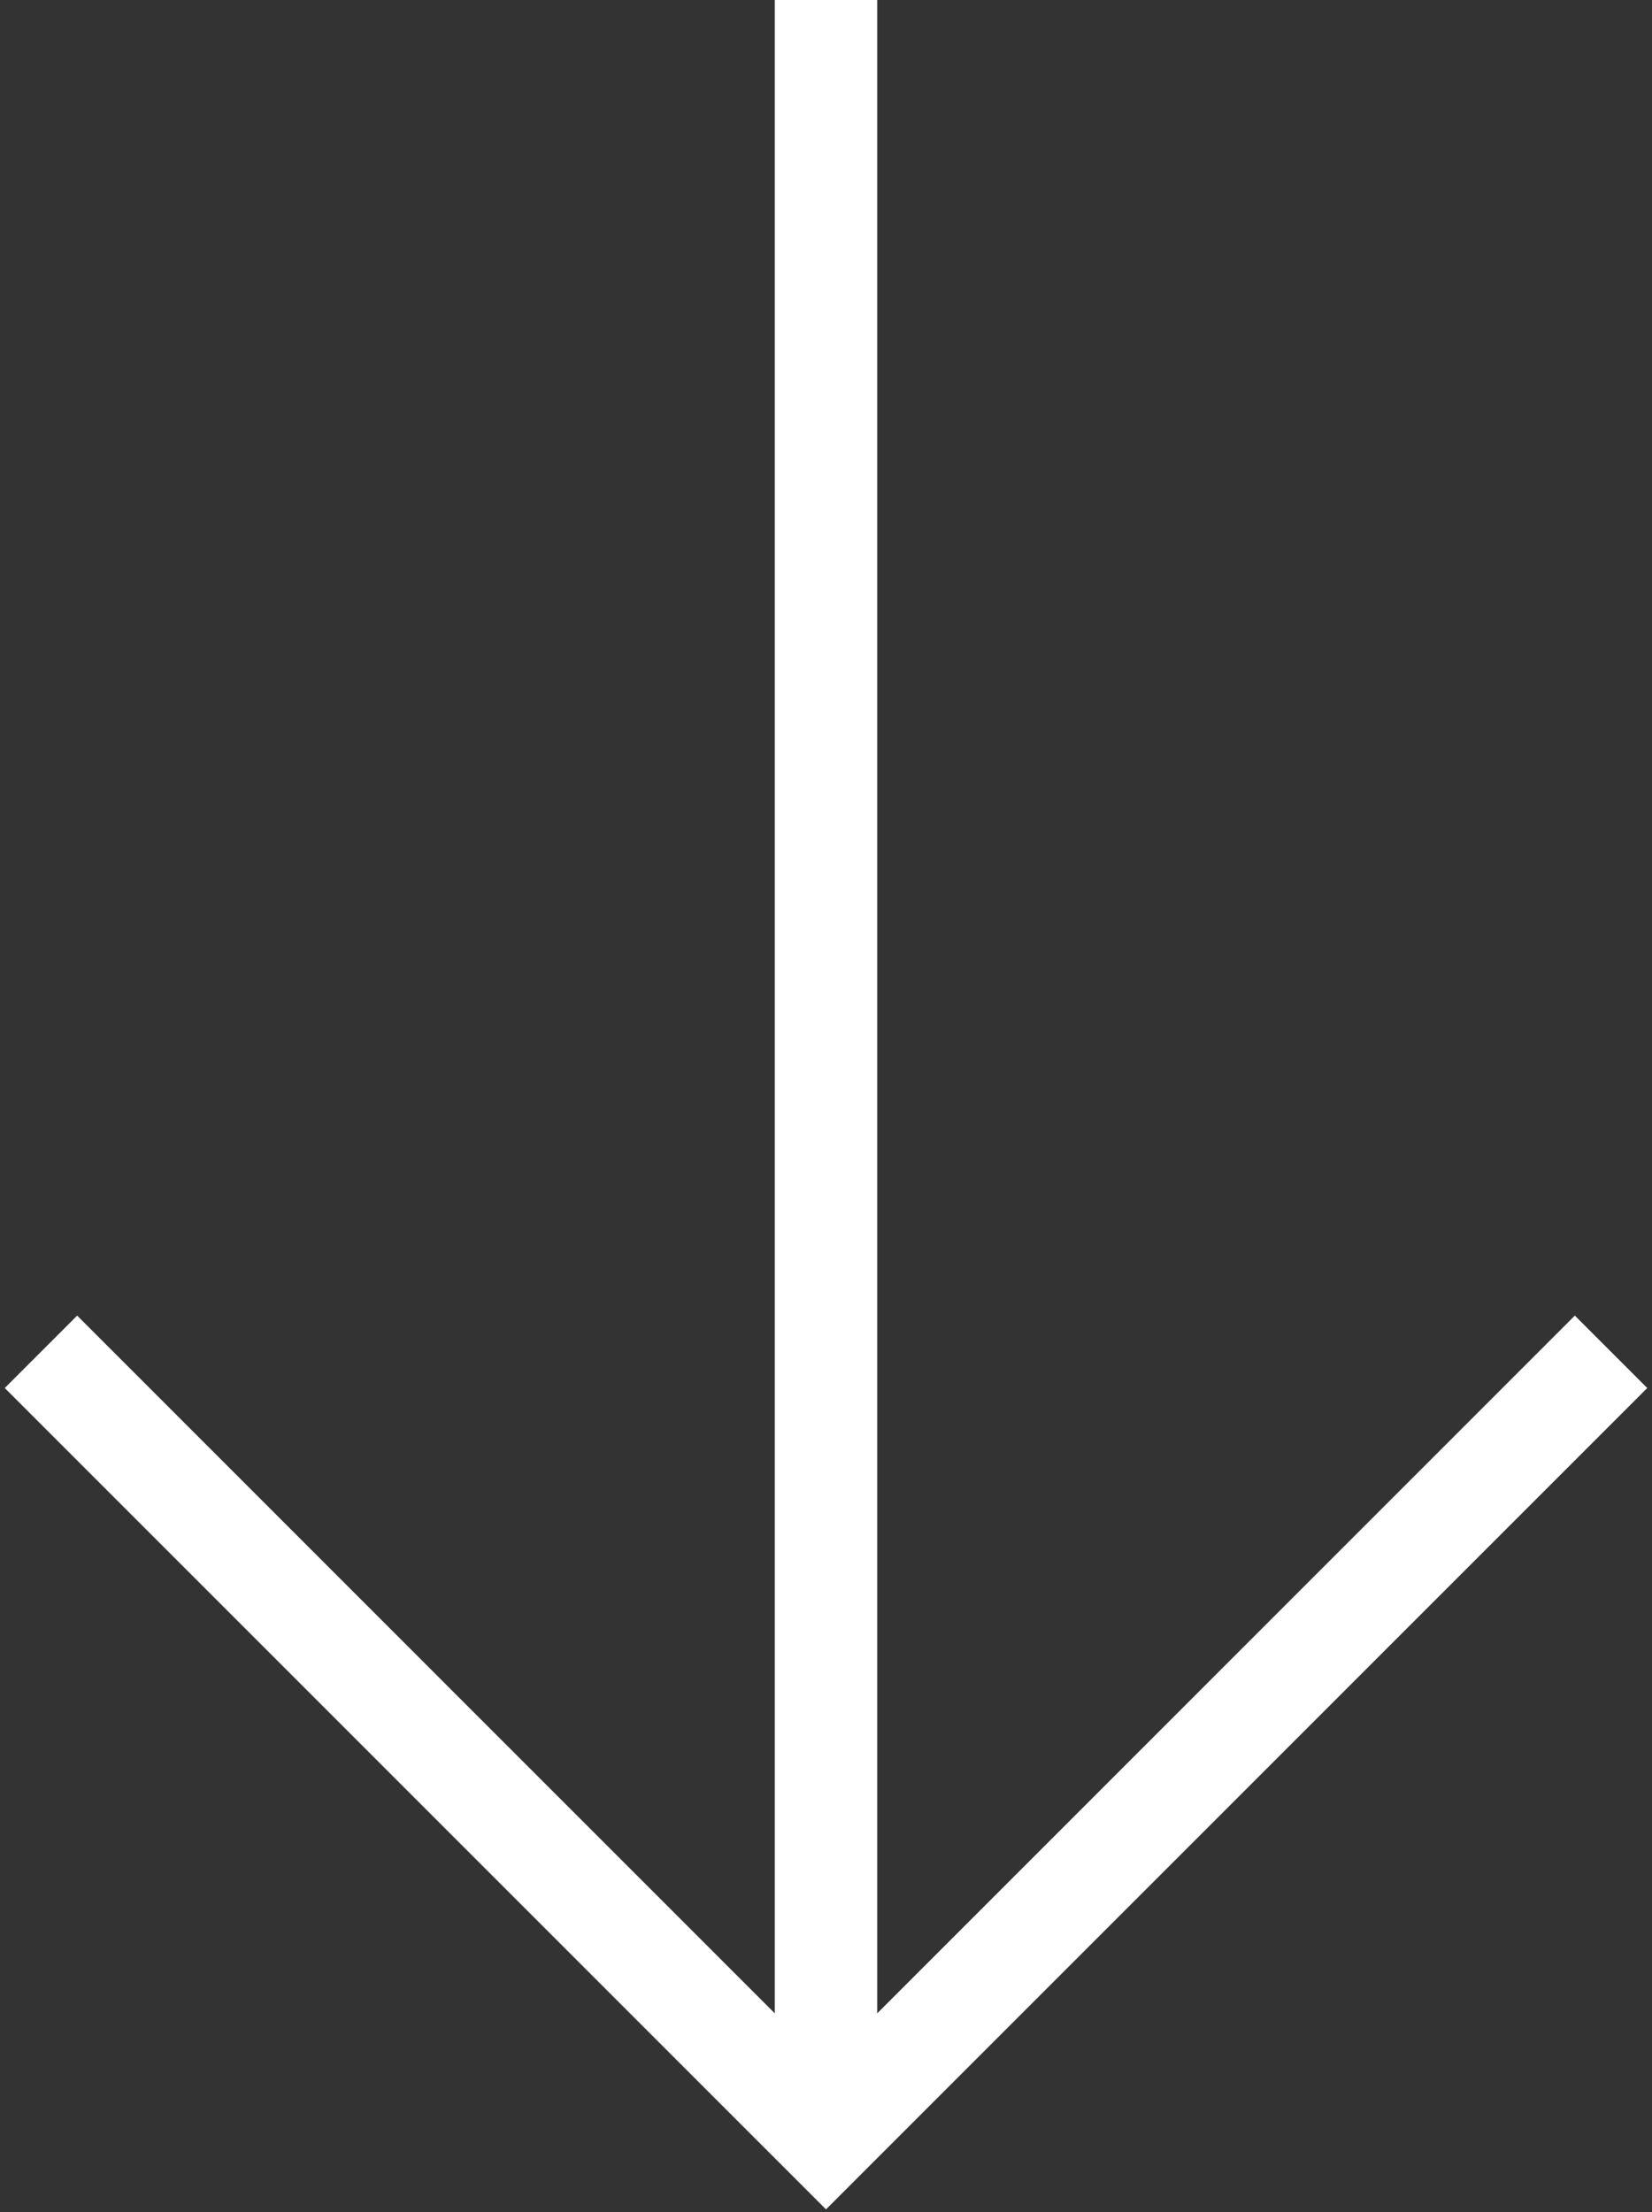 <svg width="242" height="324" viewBox="0 0 242 324" fill="none" xmlns="http://www.w3.org/2000/svg">
<rect x="0" y="0" width="242" height="324" fill="#333333" stroke="none"/>
<path d="M121 0V315" stroke="white" stroke-width="15"/>
<path d="M6 198L121 313L236 198" stroke="white" stroke-width="15"/>
</svg>
